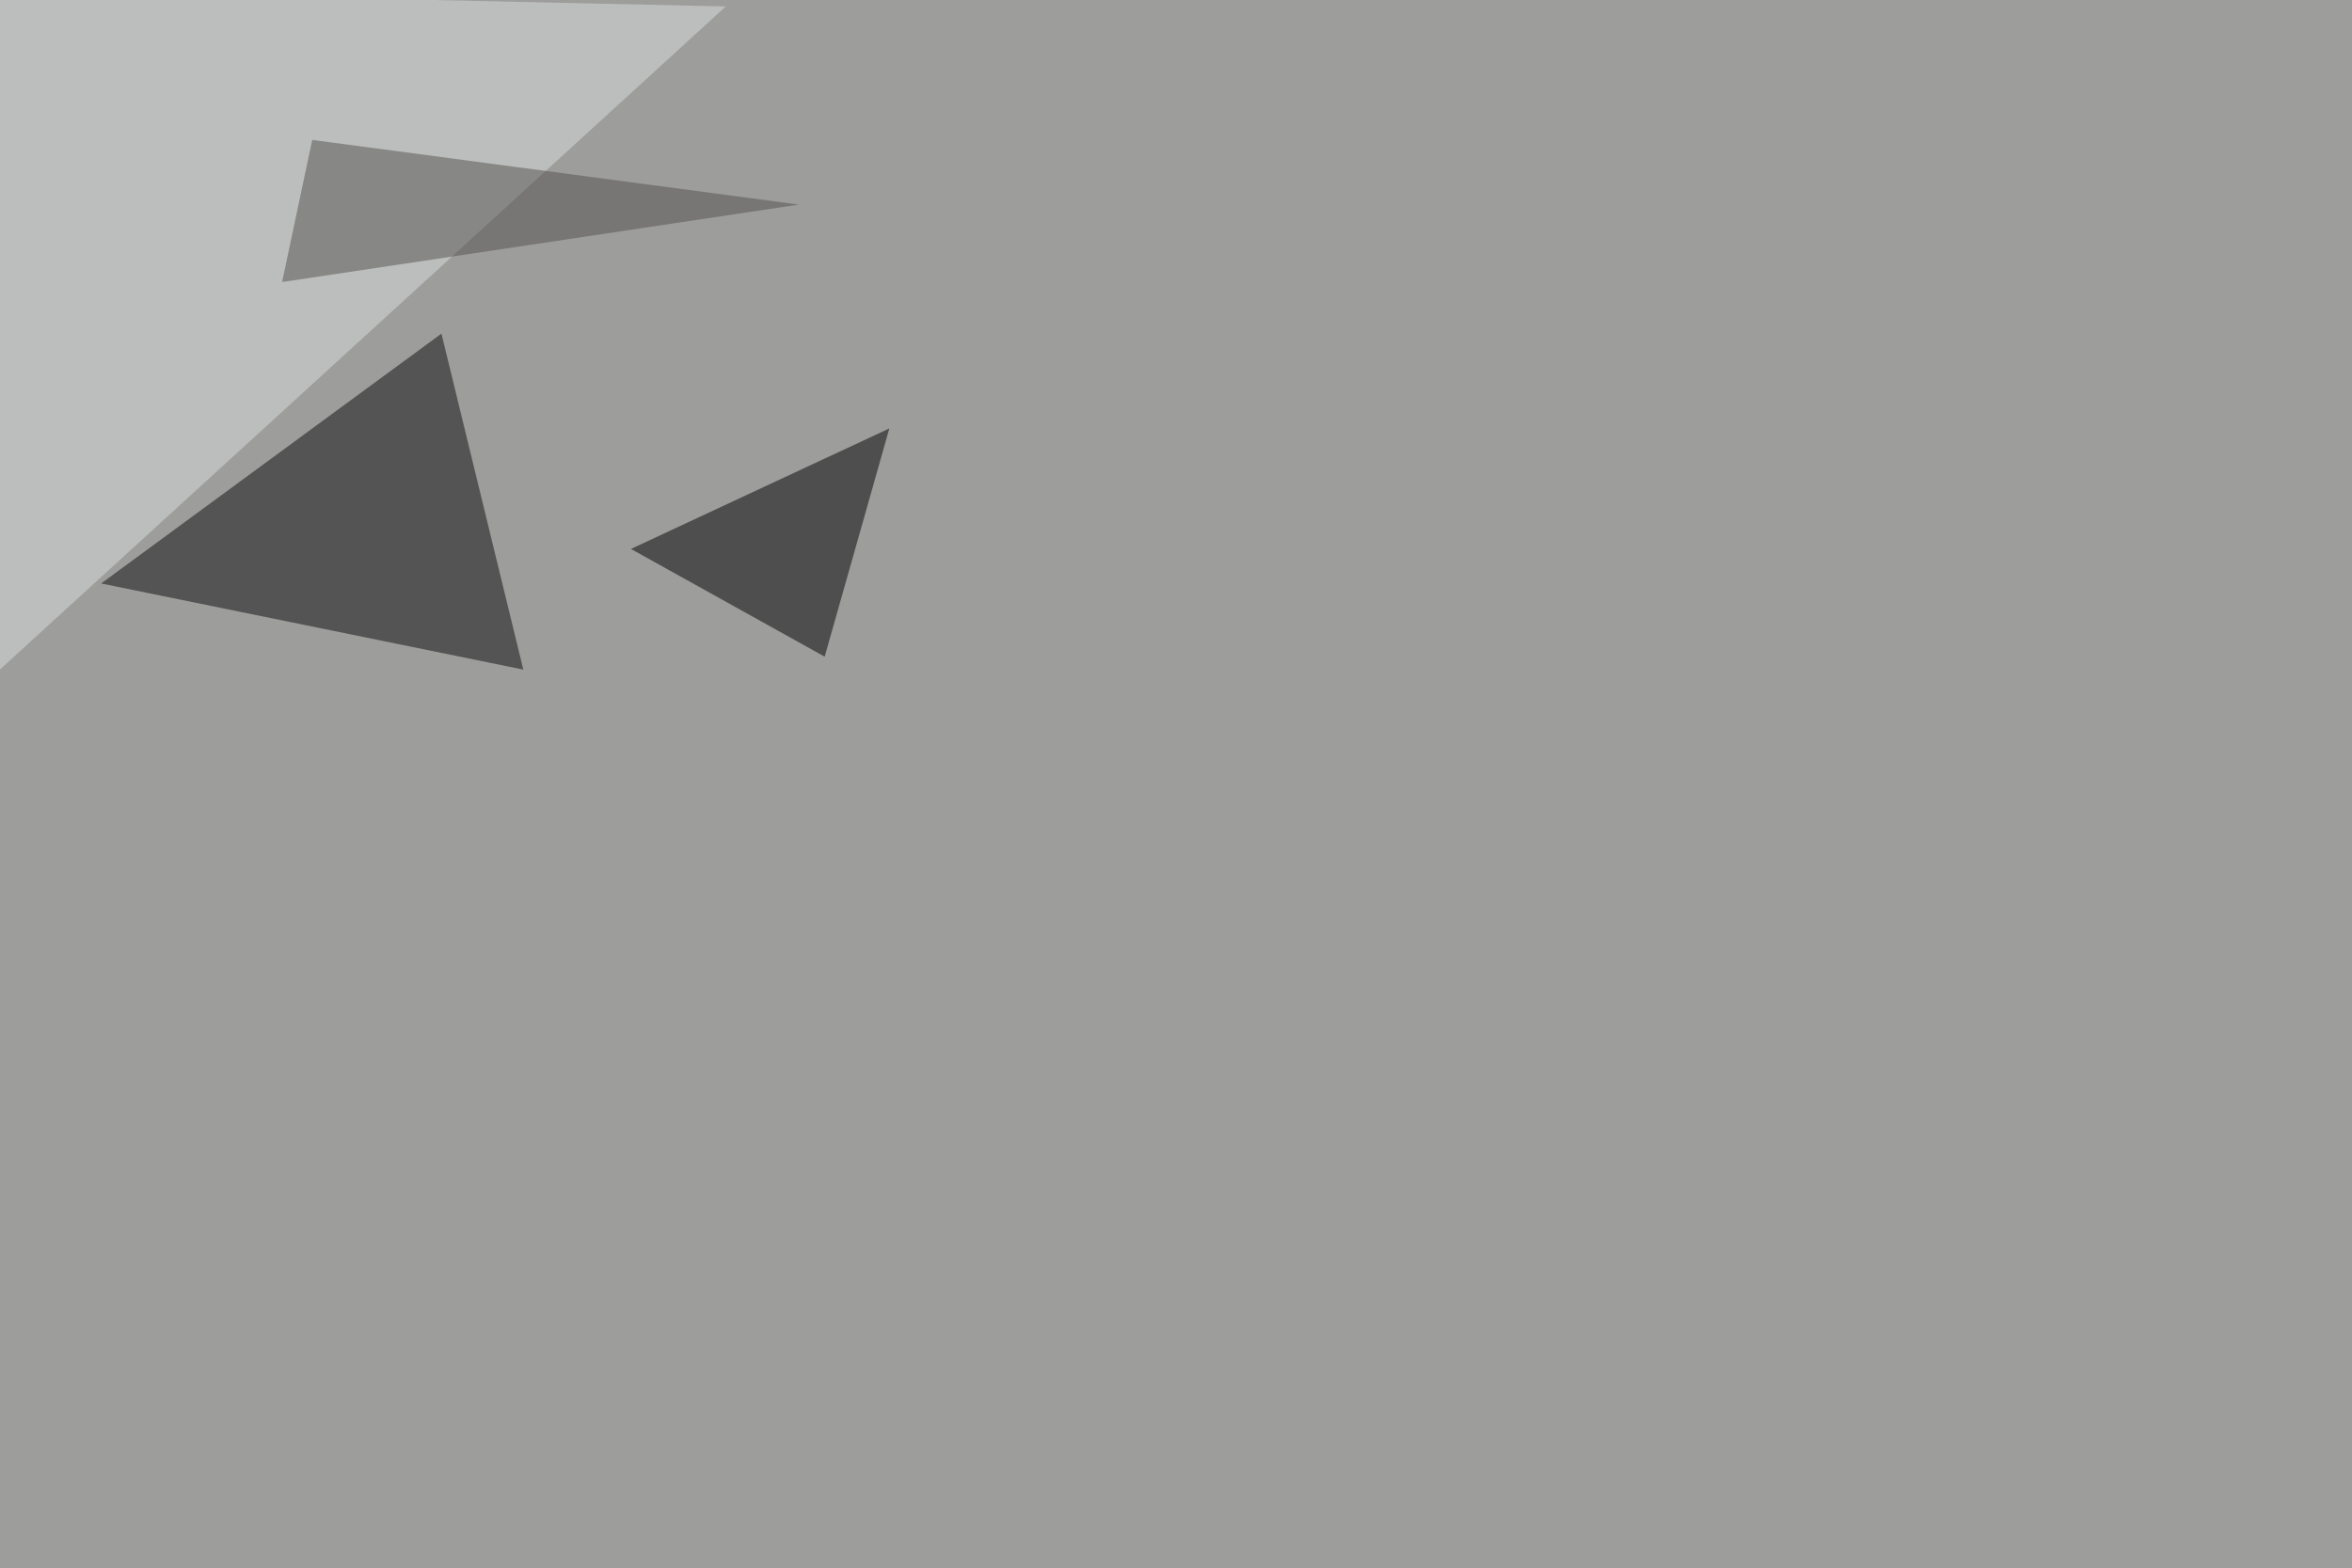 <svg xmlns="http://www.w3.org/2000/svg" width="1600" height="1067" ><filter id="a"><feGaussianBlur stdDeviation="55"/></filter><rect width="100%" height="100%" fill="#9d9d9c"/><g filter="url(#a)"><g fill-opacity=".5"><path fill="#0c0c0c" d="M356 455.6L68.8 397l231.5-170z"/><path d="M561 446.8l-131.8-73.3 175.8-82z"/><path fill="#dde0df" d="M-36.6-7.3L493.7 4.4-16.1 470.2z"/><path fill="#53514f" d="M191.9 191.9l351.6-52.7-331.1-44z"/></g></g></svg>